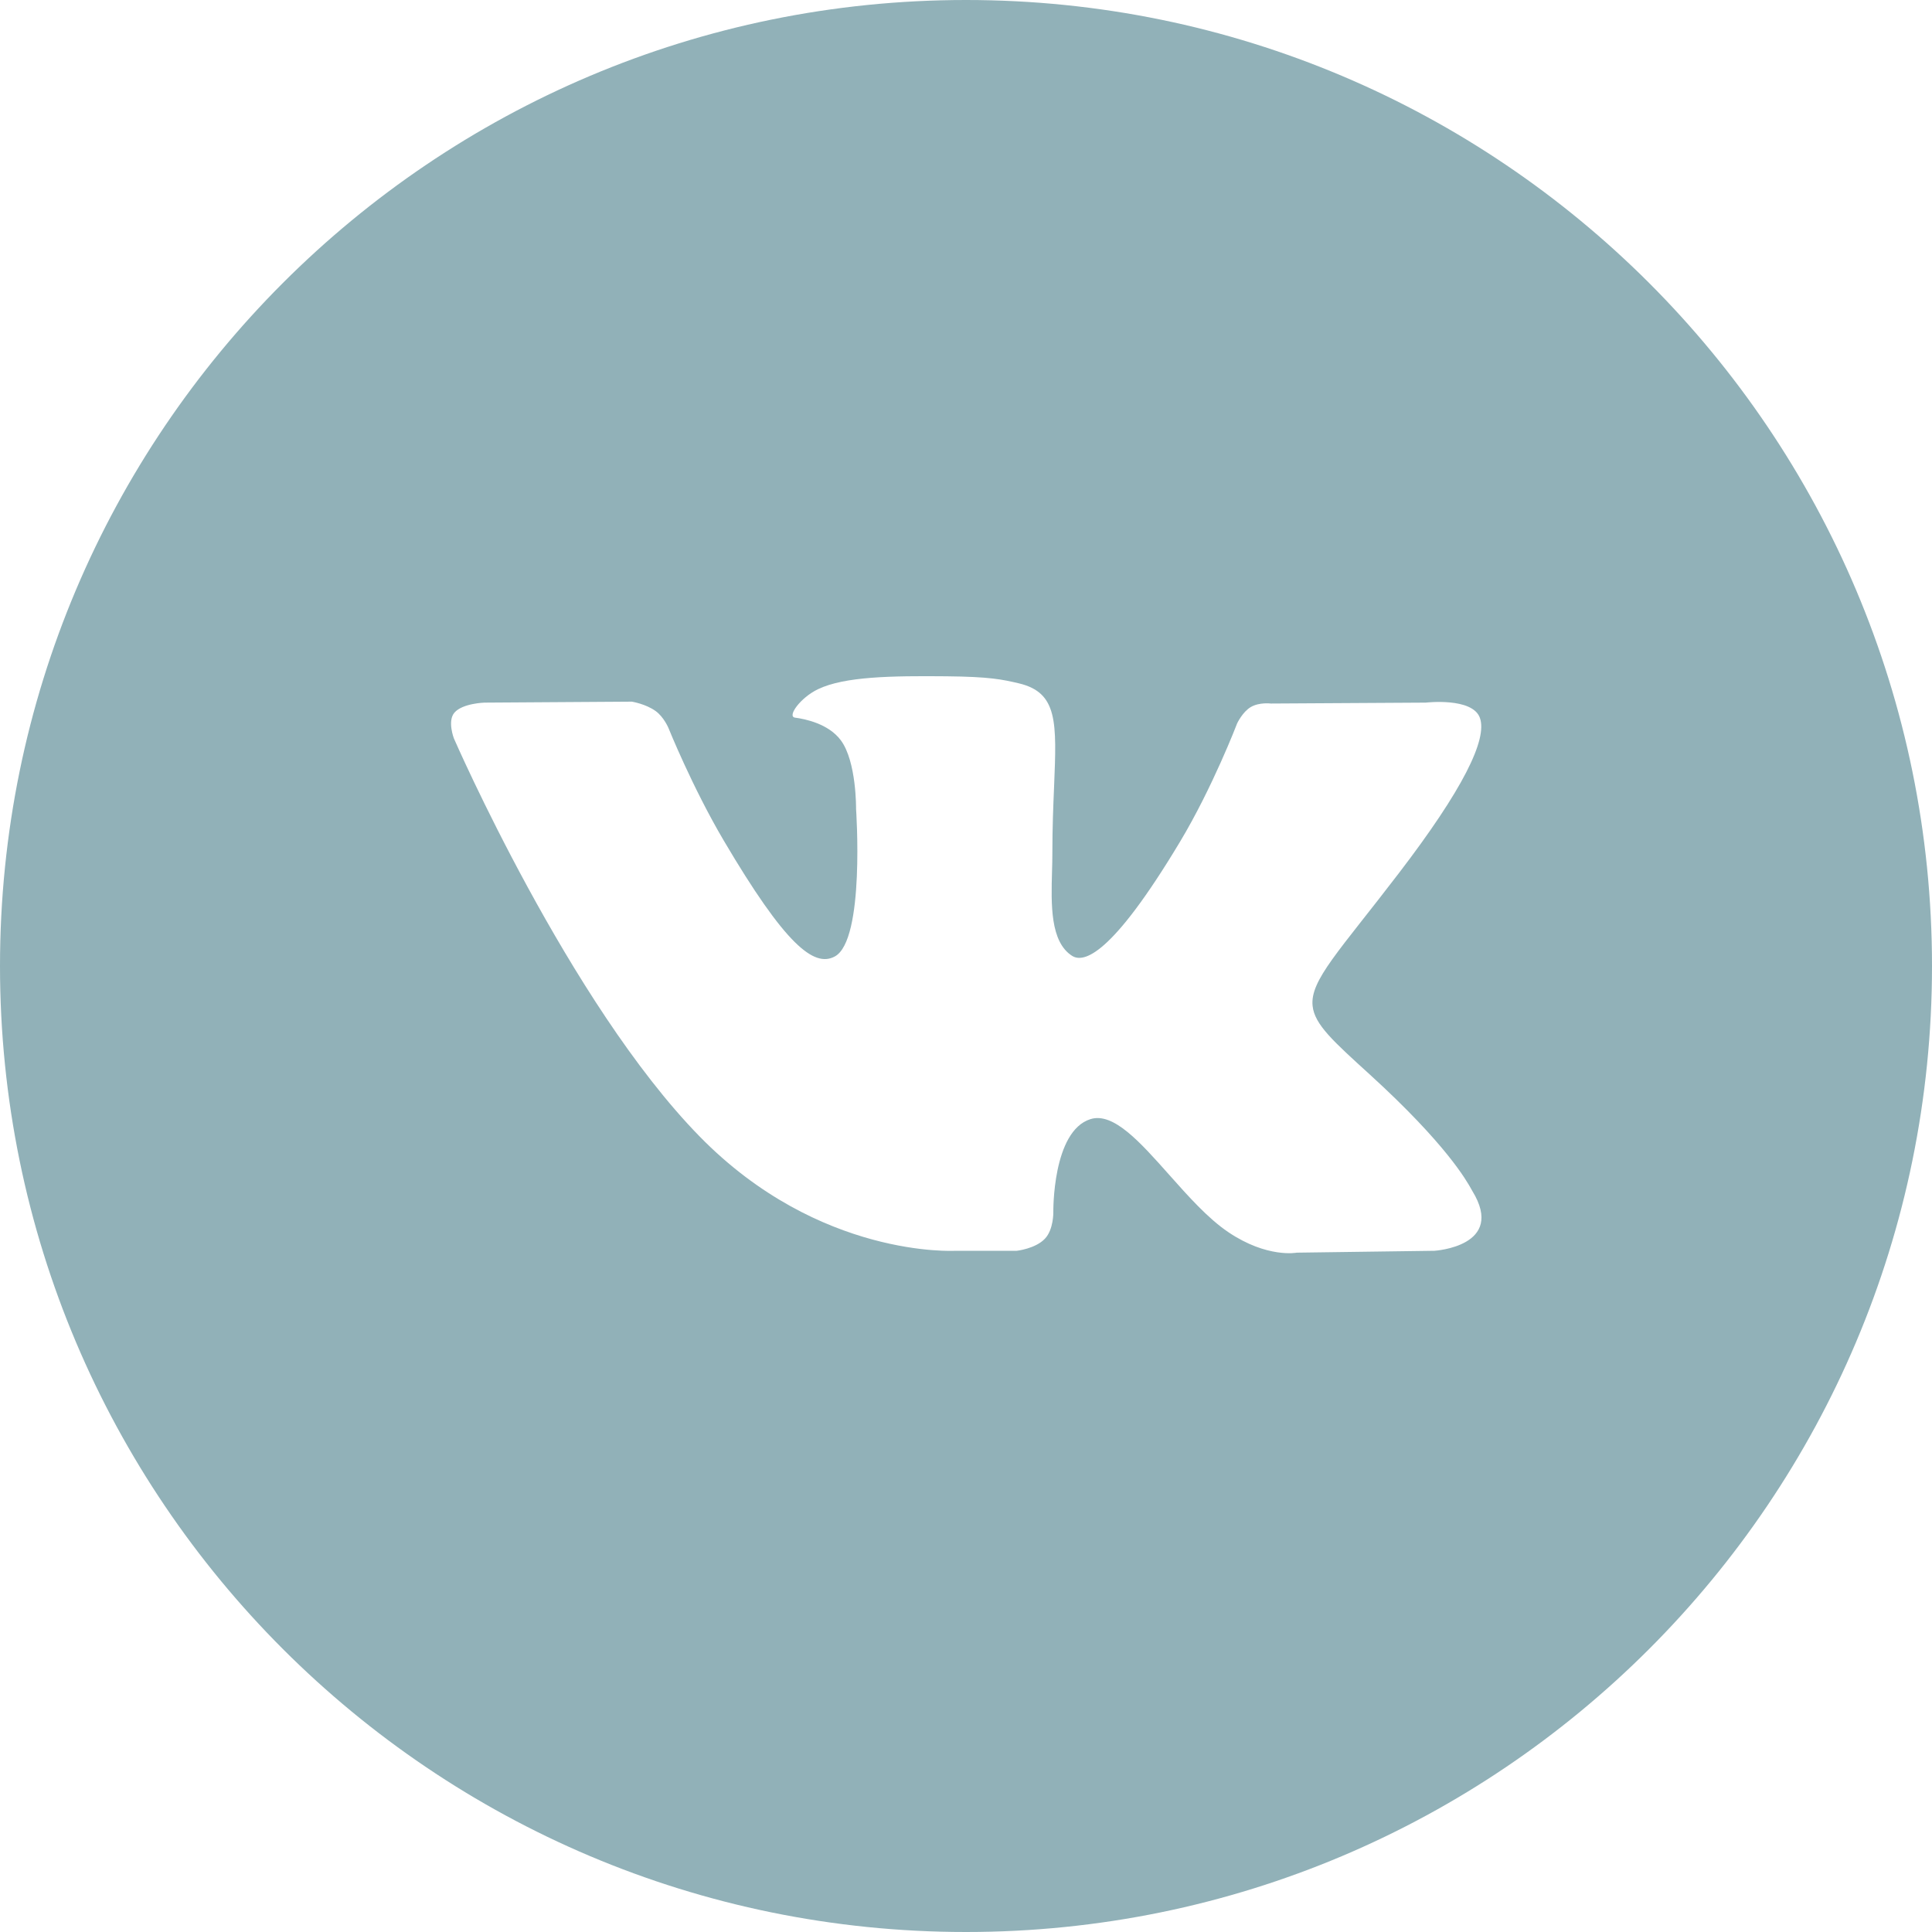 <svg width="40" height="40" viewBox="0 0 40 40" fill="none" xmlns="http://www.w3.org/2000/svg">
<path fill-rule="evenodd" clip-rule="evenodd" d="M20 0C8.954 0 0 8.954 0 20C0 31.046 8.954 40 20 40C31.046 40 40 31.046 40 20C40 8.954 31.046 0 20 0ZM21.634 25.646C21.437 25.854 21.052 25.896 21.052 25.896H19.777C19.777 25.896 16.964 26.062 14.486 23.53C11.783 20.768 9.397 15.287 9.397 15.287C9.397 15.287 9.259 14.928 9.408 14.755C9.576 14.559 10.034 14.547 10.034 14.547L13.082 14.527C13.082 14.527 13.369 14.573 13.575 14.722C13.745 14.845 13.84 15.073 13.84 15.073C13.84 15.073 14.332 16.296 14.984 17.402C16.258 19.562 16.851 20.035 17.283 19.803C17.913 19.466 17.724 16.75 17.724 16.75C17.724 16.75 17.736 15.765 17.407 15.325C17.153 14.985 16.673 14.886 16.461 14.858C16.289 14.836 16.57 14.444 16.936 14.269C17.484 14.006 18.453 13.991 19.597 14.002C20.489 14.011 20.746 14.066 21.095 14.148C21.903 14.34 21.878 14.954 21.824 16.279C21.807 16.675 21.788 17.135 21.788 17.667C21.788 17.786 21.785 17.913 21.781 18.044C21.762 18.723 21.741 19.5 22.197 19.79C22.43 19.937 23.001 19.811 24.429 17.431C25.107 16.302 25.614 14.976 25.614 14.976C25.614 14.976 25.725 14.739 25.897 14.638C26.074 14.535 26.312 14.566 26.312 14.566L29.519 14.547C29.519 14.547 30.483 14.433 30.639 14.861C30.802 15.309 30.279 16.356 28.968 18.07C27.725 19.697 27.12 20.296 27.176 20.826C27.216 21.213 27.609 21.563 28.364 22.25C29.939 23.686 30.362 24.441 30.463 24.622C30.471 24.637 30.478 24.649 30.482 24.656C31.189 25.806 29.699 25.896 29.699 25.896L26.849 25.935C26.849 25.935 26.238 26.054 25.432 25.511C25.01 25.227 24.598 24.763 24.205 24.321C23.605 23.646 23.051 23.022 22.578 23.17C21.784 23.418 21.808 25.096 21.808 25.096C21.808 25.096 21.815 25.456 21.634 25.646Z" fill="#91B1B8"/>
</svg>
